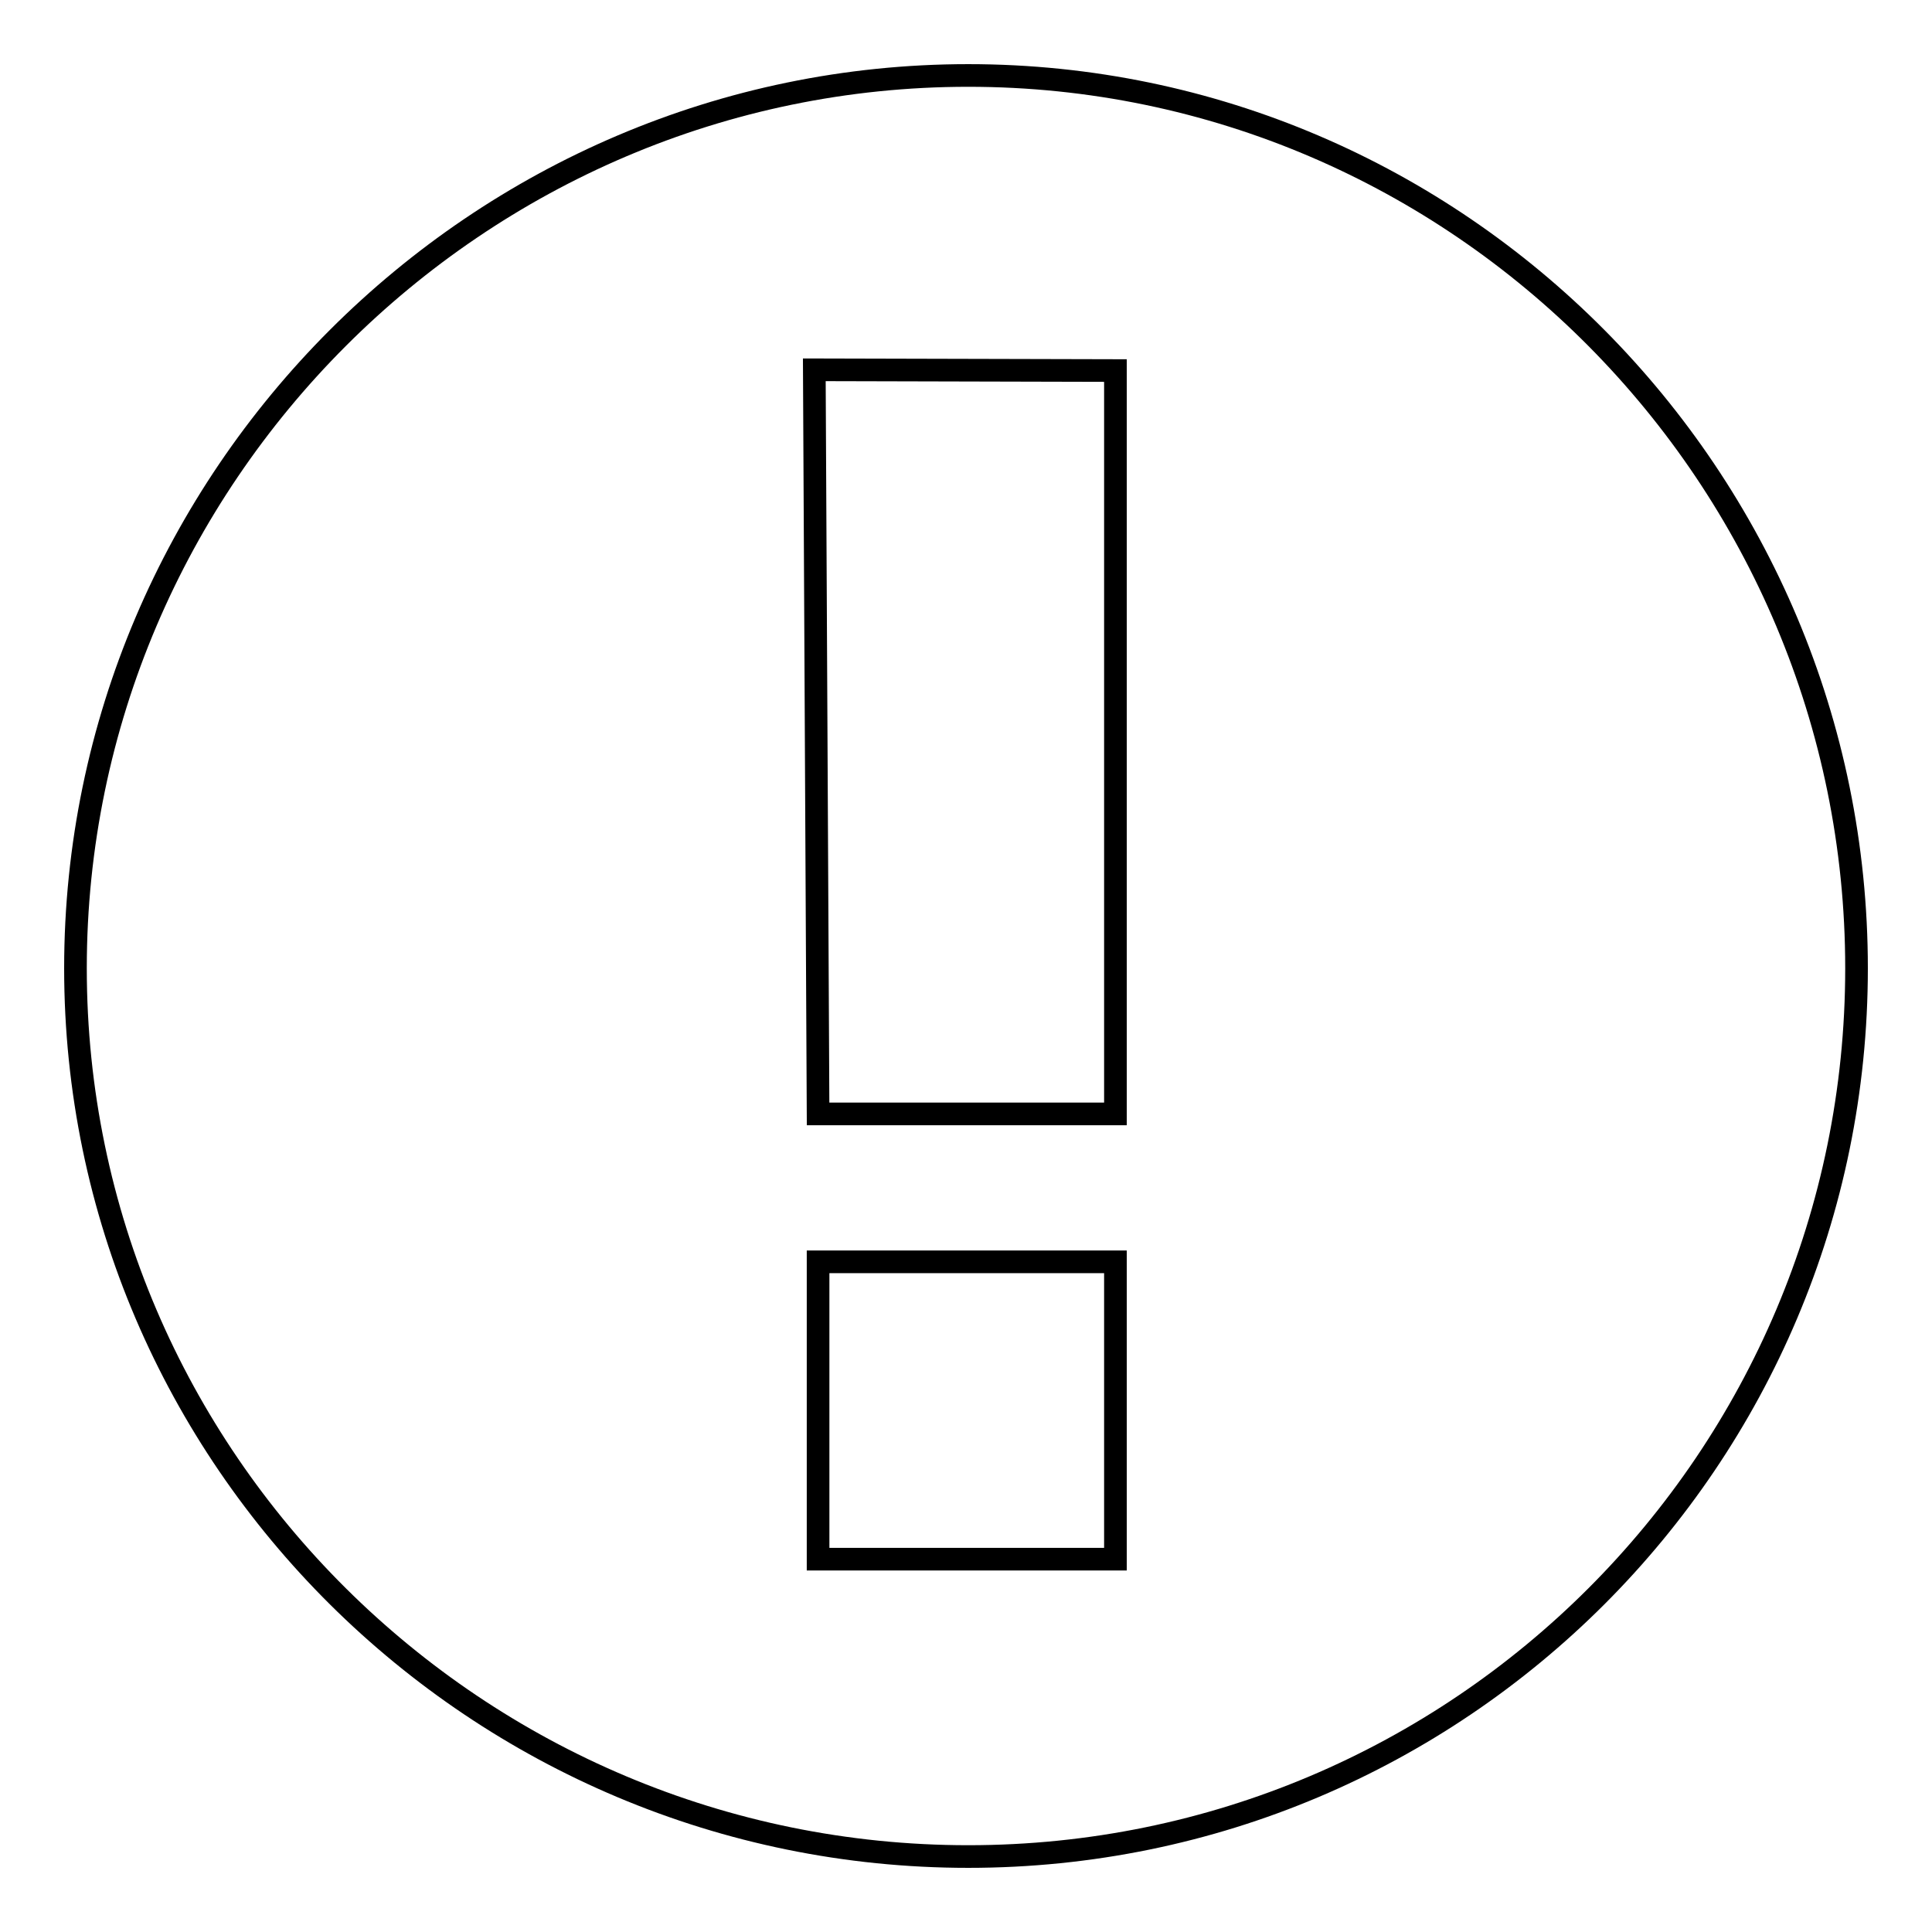 <?xml version="1.0" encoding="utf-8"?>
<!-- Svg Vector Icons : http://www.onlinewebfonts.com/icon -->
<!DOCTYPE svg PUBLIC "-//W3C//DTD SVG 1.1//EN" "http://www.w3.org/Graphics/SVG/1.1/DTD/svg11.dtd">
<svg version="1.1" xmlns="http://www.w3.org/2000/svg" xmlns:xlink="http://www.w3.org/1999/xlink" x="0px" y="0px" viewBox="0 0 256 256" enable-background="new 0 0 256 256" xml:space="preserve">
<g><g><path stroke-width="3" fill-opacity="0" stroke="#000000"  d="M128.3,10C63.3,10,10,63.3,10,128.3c0,65,53.3,117.7,118.3,117.7c65,0,117.7-52.7,117.7-117.7C246,63.3,193.3,10,128.3,10z M147.8,206.6h-39.4v-39.4h39.4V206.6z M147.8,147.6h-39.4L107.9,49l39.9,0.1V147.6L147.8,147.6z"/></g></g>
</svg>